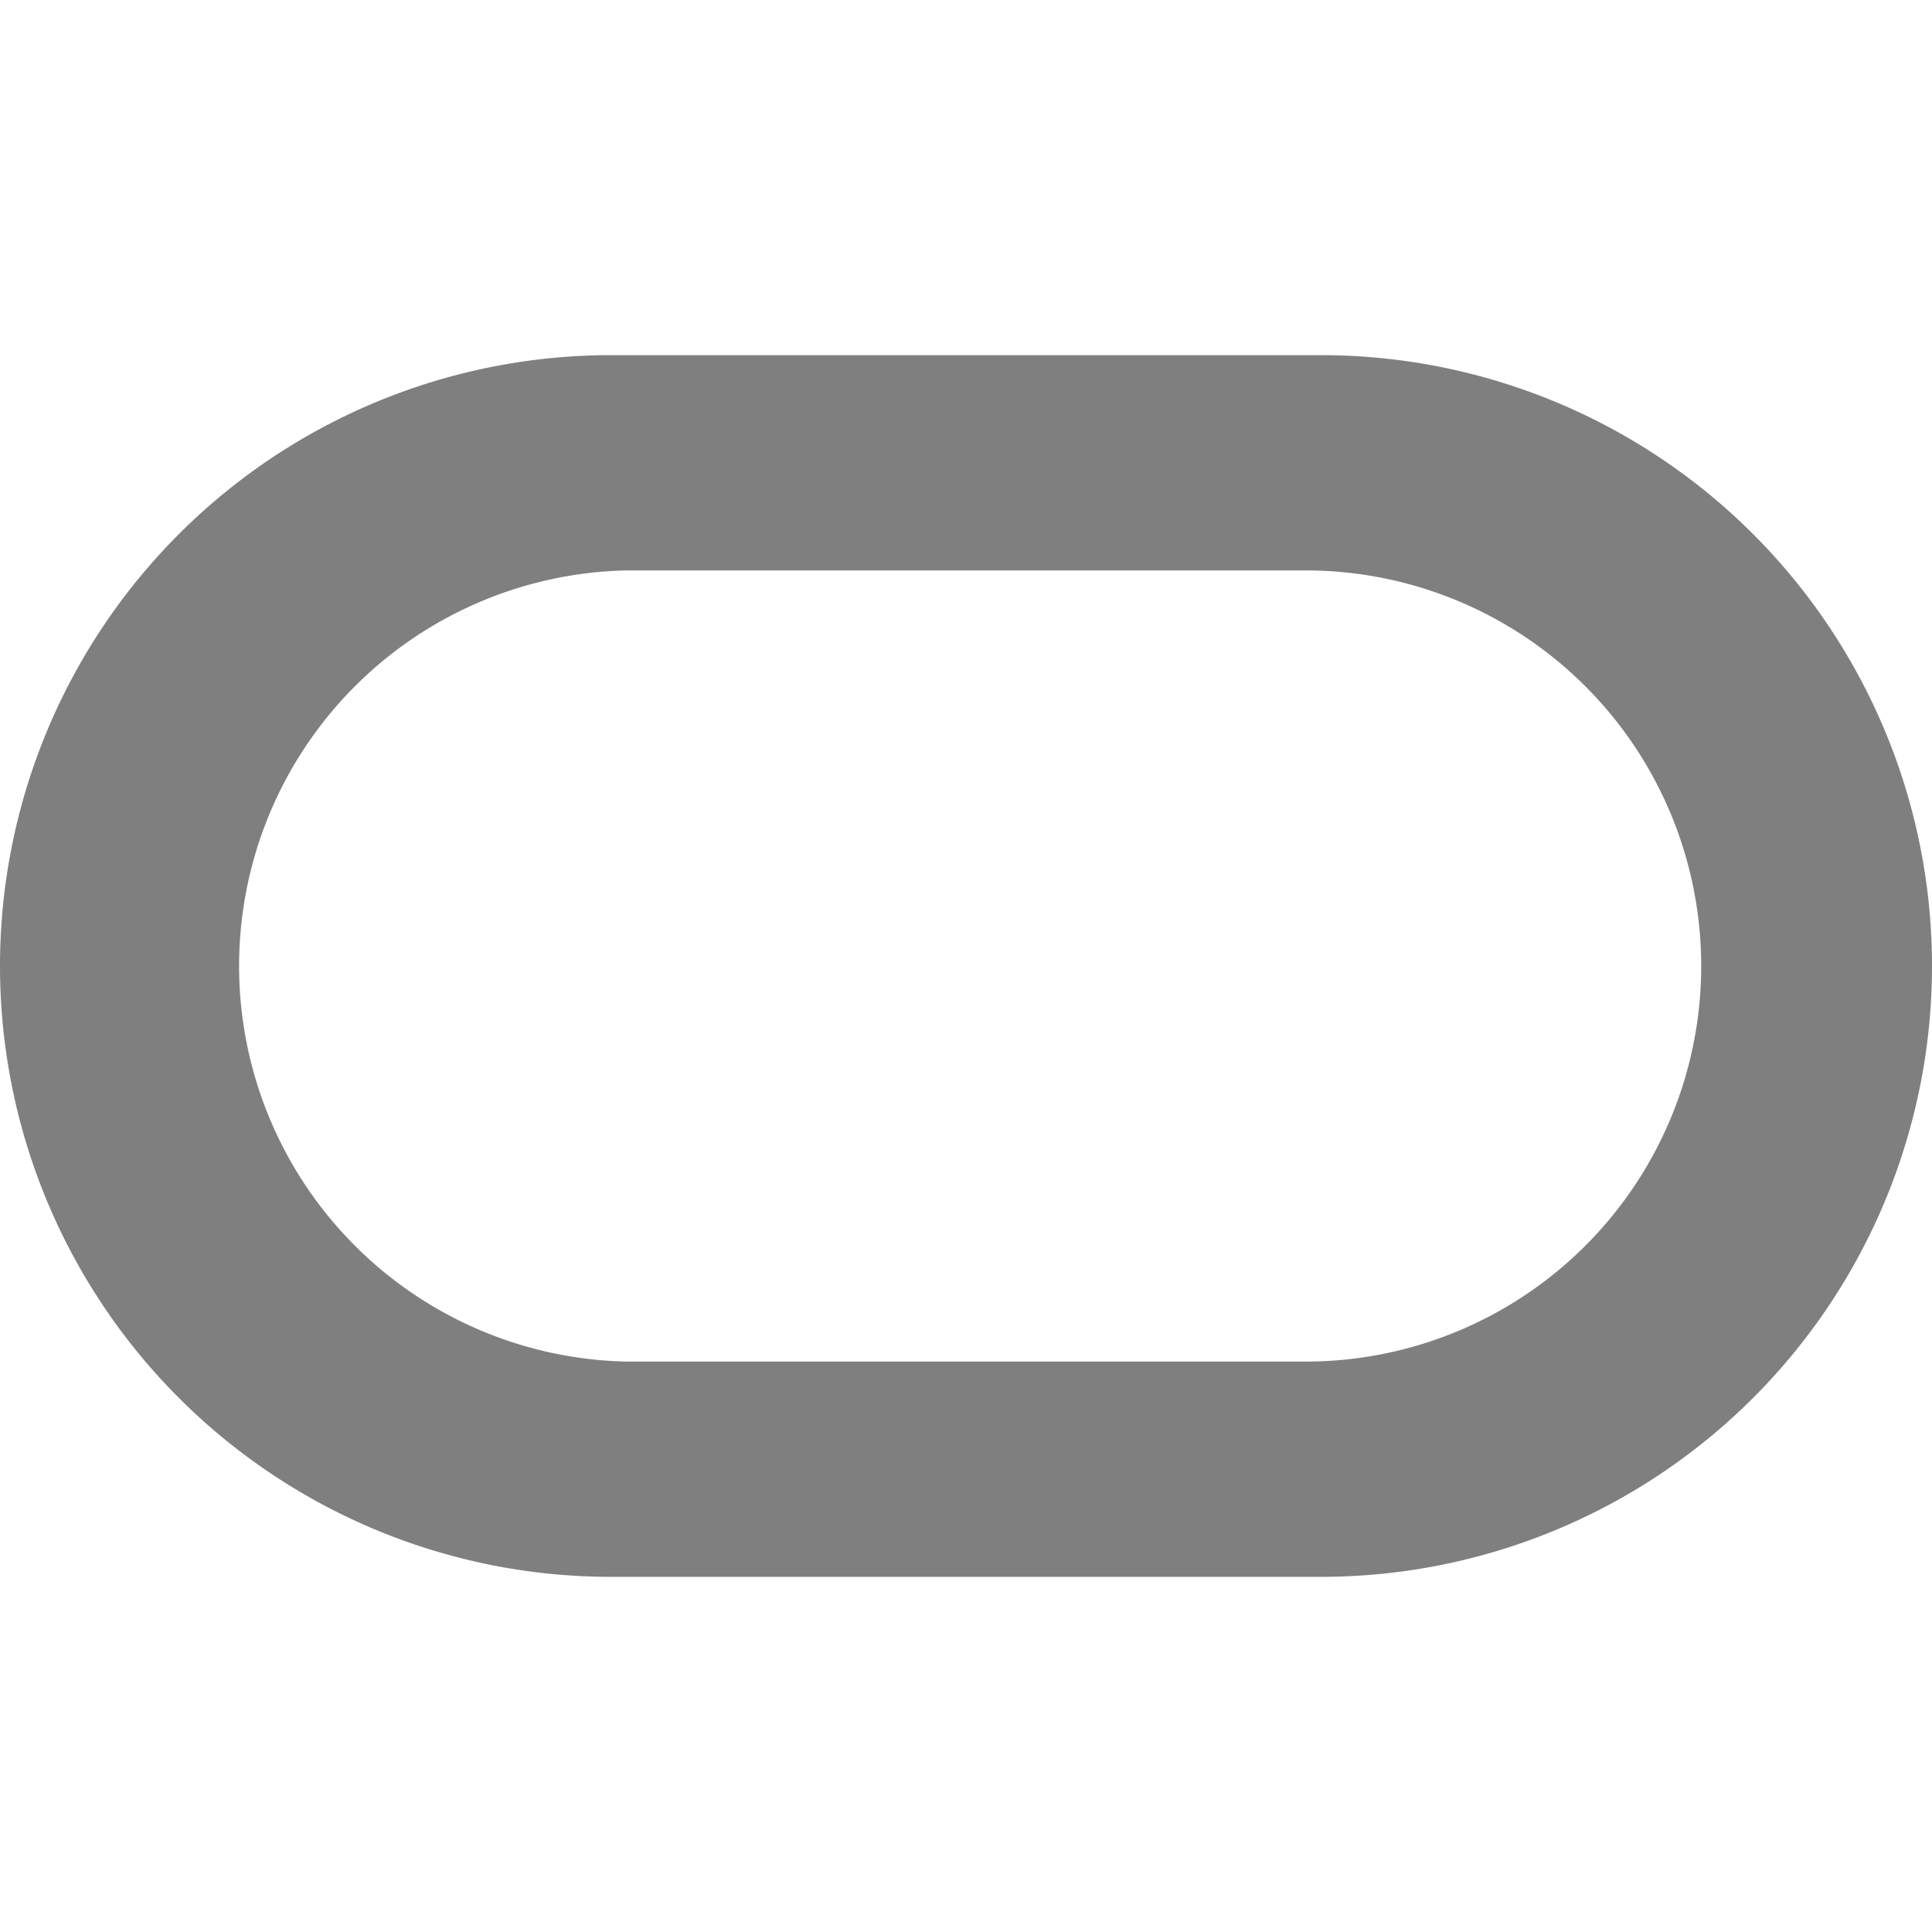 <svg fill="#7F7F7F" role="img" viewBox="0 0 24 24" xmlns="http://www.w3.org/2000/svg"><title>Oracle</title><path d="M16.412 4.412h-8.82a7.588 7.588 0 0 0-.008 15.176h8.828a7.588 7.588 0 0 0 0-15.176zm-.193 12.502H7.786a4.915 4.915 0 0 1 0-9.828h8.433a4.914 4.914 0 1 1 0 9.828z"/></svg>